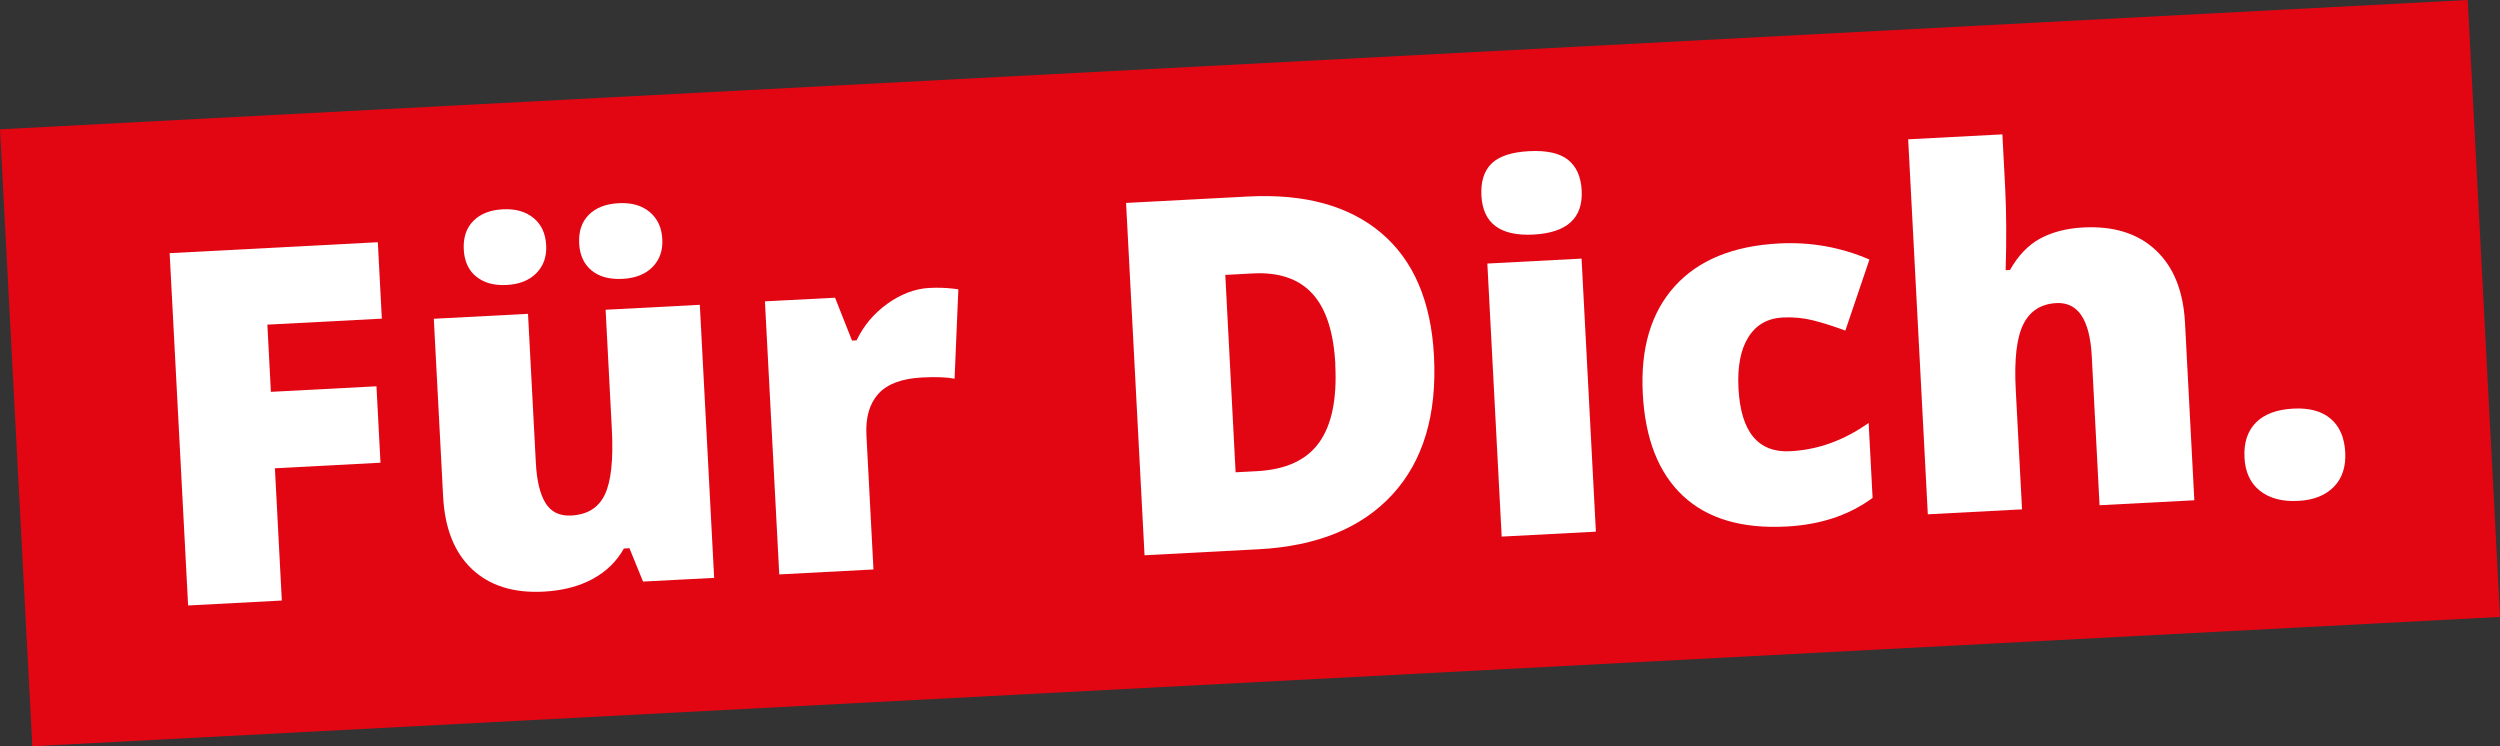 <?xml version="1.0" encoding="UTF-8"?>
<svg id="Ebene_2" data-name="Ebene 2" xmlns="http://www.w3.org/2000/svg" viewBox="0 0 404.68 120.8">
  <rect x="0" y="0" width="404.68" height="120.8" fill="#333333" stroke="none"/>
  <defs>
    <style>
      .cls-1 {
        fill: #e20613;
      }

      .cls-2 {
        fill: #fff;
      }
    </style>
  </defs>
  <g id="Ebene_1-2" data-name="Ebene 1">
    <rect class="cls-1" x="2.34" y="10.4" width="400" height="100" transform="translate(-2.88 10.67) rotate(-3)"/>
    <g>
      <path class="cls-2" d="M45.62,97.21l-15.17.8-2.99-57.03,33.7-1.77.65,12.37-18.53.97.57,10.88,17.09-.9.65,12.37-17.09.9,1.12,21.42Z"/>
      <path class="cls-2" d="M104.09,94.14l-2.2-5.4-.9.05c-1.17,2.09-2.86,3.74-5.08,4.94-2.22,1.2-4.86,1.88-7.93,2.04-4.86.25-8.72-.96-11.57-3.64-2.85-2.68-4.41-6.59-4.68-11.74l-1.51-28.79,15.25-.8,1.27,24.15c.15,2.89.68,5.05,1.57,6.49.9,1.44,2.28,2.11,4.15,2.01,2.63-.14,4.44-1.27,5.45-3.4s1.39-5.65,1.13-10.56l-1.01-19.35,15.25-.8,2.32,44.2-11.51.6ZM75.07,40.39c-.1-1.95.42-3.5,1.56-4.64,1.14-1.14,2.72-1.76,4.75-1.87,2.05-.11,3.71.36,4.98,1.4,1.27,1.04,1.95,2.51,2.05,4.41.1,1.85-.43,3.35-1.58,4.52s-2.75,1.81-4.81,1.92c-2.03.11-3.67-.34-4.92-1.35-1.25-1-1.93-2.47-2.03-4.39ZM93.75,39.41c-.1-1.95.42-3.5,1.56-4.64,1.14-1.14,2.75-1.77,4.83-1.88s3.75.36,5.02,1.42c1.27,1.06,1.95,2.52,2.05,4.39.1,1.85-.43,3.35-1.58,4.52-1.15,1.17-2.77,1.81-4.85,1.92-2.11.11-3.78-.34-5.02-1.36-1.24-1.02-1.91-2.48-2.01-4.37Z"/>
      <path class="cls-2" d="M150.46,46.61c1.33-.07,2.59-.03,3.8.11l.87.11-.61,14.47c-1.26-.25-3-.31-5.21-.2-3.33.17-5.71,1.06-7.14,2.66-1.43,1.6-2.07,3.83-1.92,6.69l1.14,21.73-15.25.8-2.32-44.2,11.35-.59,2.75,6.94.74-.04c1.15-2.41,2.83-4.39,5.03-5.96,2.2-1.56,4.46-2.4,6.77-2.53Z"/>
      <path class="cls-2" d="M232.12,57.62c.5,9.52-1.74,16.99-6.71,22.41-4.97,5.42-12.2,8.38-21.69,8.88l-18.45.97-2.99-57.03,19.74-1.04c9.15-.48,16.34,1.49,21.57,5.91,5.22,4.42,8.07,11.05,8.53,19.89ZM216.16,59.01c-.27-5.23-1.51-9.05-3.71-11.46-2.2-2.41-5.41-3.51-9.62-3.29l-4.49.24,1.67,31.95,3.43-.18c4.68-.25,8.04-1.78,10.08-4.62,2.04-2.83,2.92-7.04,2.62-12.63Z"/>
      <path class="cls-2" d="M239.8,31.68c-.12-2.29.43-4.02,1.64-5.21,1.22-1.18,3.24-1.85,6.08-2,2.83-.15,4.93.32,6.29,1.39,1.36,1.08,2.1,2.73,2.22,4.97.23,4.47-2.37,6.85-7.8,7.14-5.38.28-8.19-1.81-8.43-6.29ZM258.33,86.06l-15.25.8-2.32-44.2,15.25-.8,2.32,44.2Z"/>
      <path class="cls-2" d="M289.15,85.23c-7.23.38-12.81-1.29-16.75-4.99-3.94-3.71-6.1-9.21-6.48-16.52-.38-7.33,1.33-13.12,5.15-17.36,3.82-4.24,9.45-6.56,16.89-6.95,5.12-.27,10.01.6,14.65,2.6l-3.9,11.51c-1.89-.71-3.63-1.26-5.21-1.66-1.58-.4-3.22-.55-4.91-.47-2.47.13-4.33,1.19-5.58,3.19s-1.78,4.75-1.6,8.26c.37,7.08,3.17,10.47,8.4,10.2,4.47-.23,8.7-1.76,12.67-4.58l.64,12.13c-3.79,2.81-8.44,4.35-13.96,4.64Z"/>
      <path class="cls-2" d="M339.86,81.79l-1.26-24.11c-.31-5.93-2.22-8.8-5.73-8.62-2.5.13-4.28,1.28-5.35,3.43-1.08,2.16-1.48,5.67-1.23,10.53l1.02,19.43-15.25.8-3.18-60.7,15.25-.8.45,8.62c.2,3.9.23,8.36.08,13.37l.7-.04c1.34-2.36,2.98-4.07,4.93-5.11,1.95-1.04,4.26-1.63,6.91-1.77,4.94-.26,8.86.96,11.75,3.67,2.89,2.7,4.47,6.62,4.74,11.74l1.51,28.75-15.33.8Z"/>
      <path class="cls-2" d="M363.32,74.06c-.12-2.39.49-4.28,1.84-5.65,1.35-1.37,3.38-2.13,6.08-2.27,2.58-.13,4.58.41,6.03,1.64,1.45,1.23,2.23,3.04,2.36,5.43.12,2.34-.49,4.21-1.84,5.59s-3.27,2.15-5.77,2.28c-2.57.14-4.64-.41-6.19-1.63s-2.39-3.02-2.51-5.38Z"/>
    </g>
  </g>
</svg>